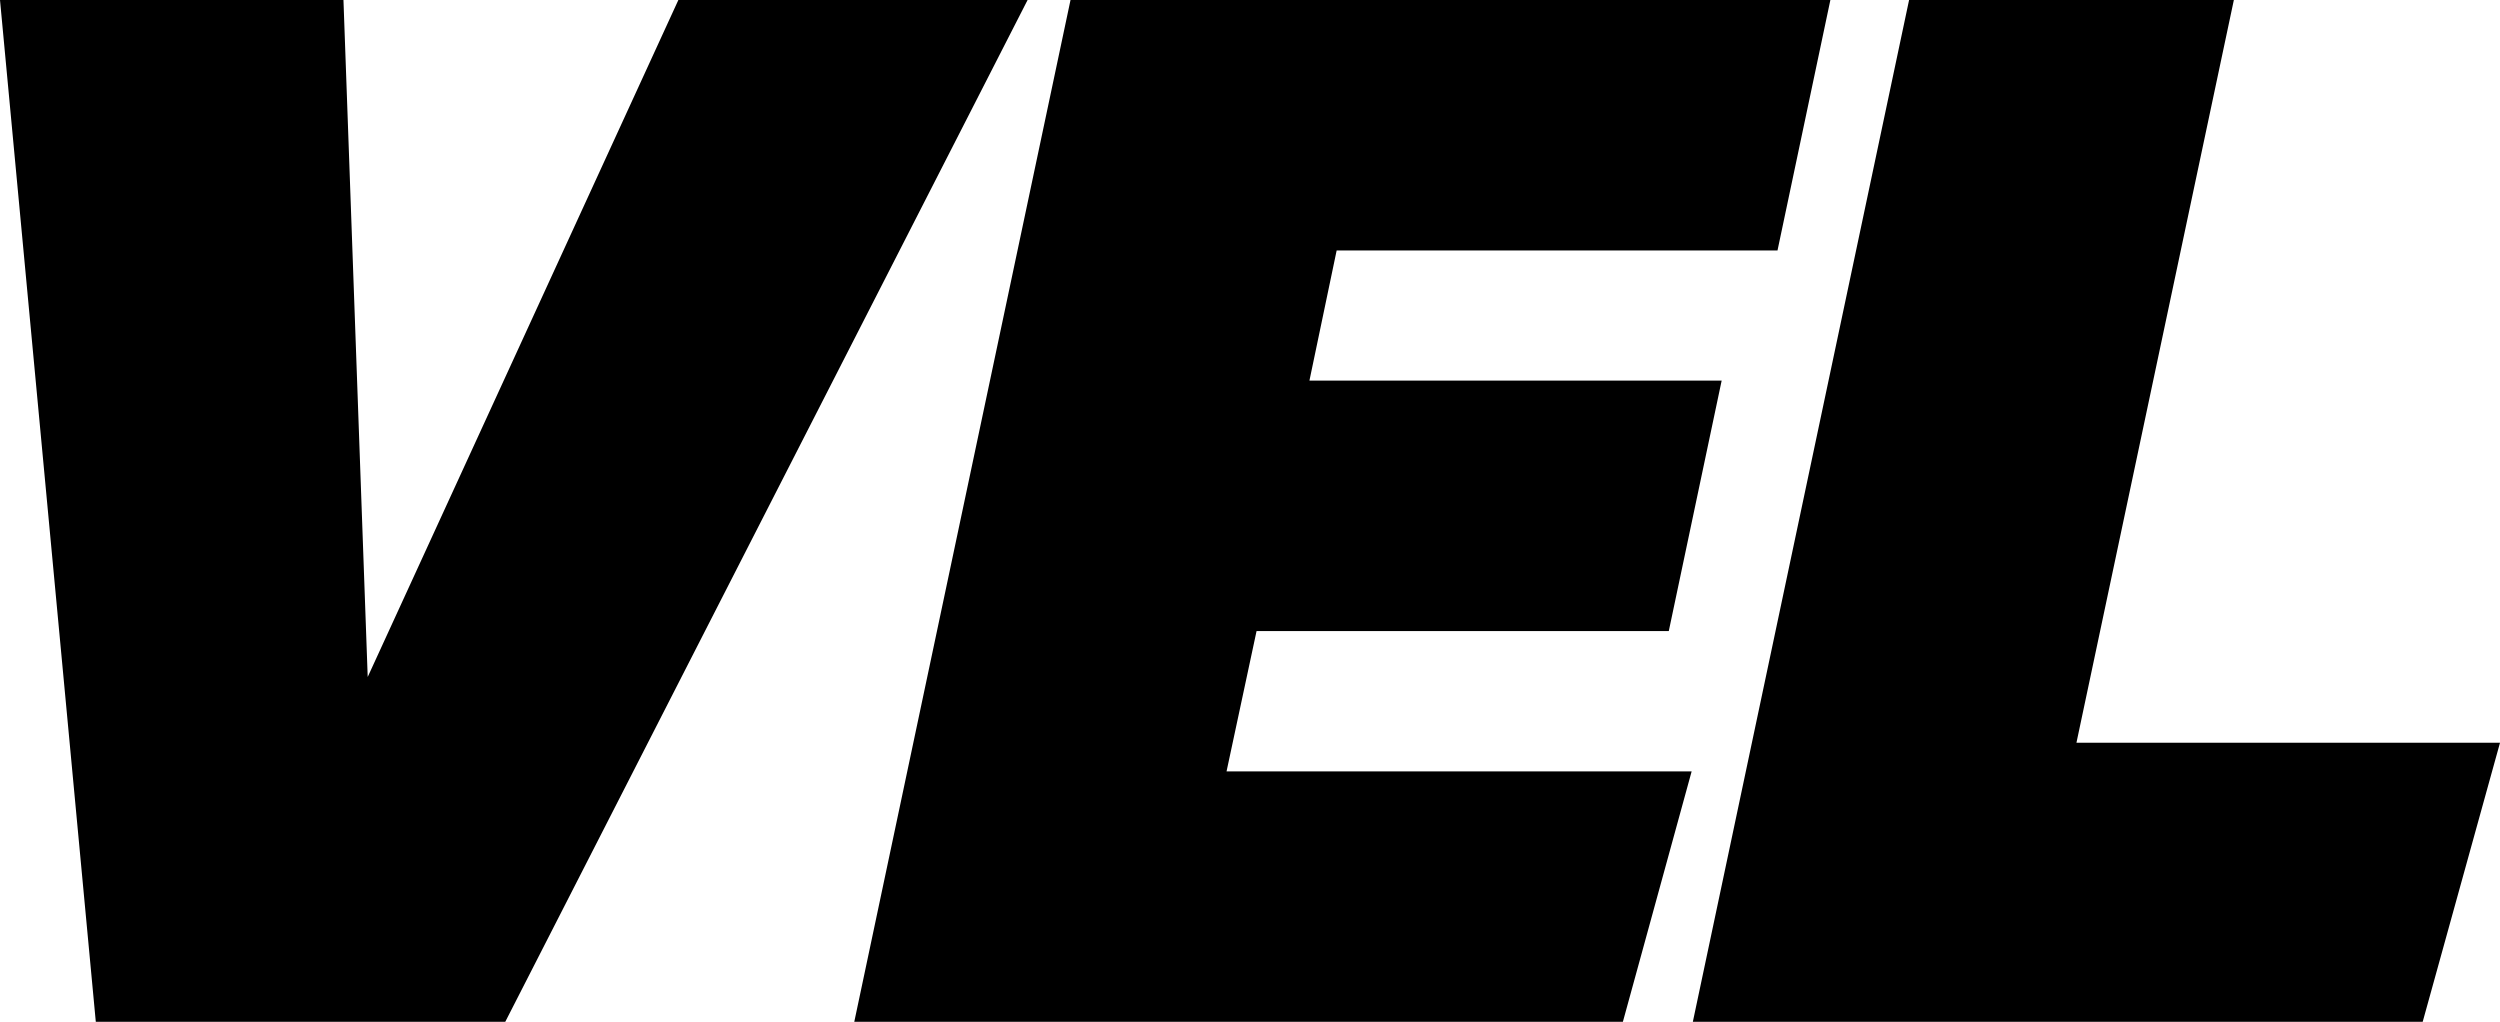 <?xml version="1.0" encoding="UTF-8"?>
<svg id="Layer_2" data-name="Layer 2" xmlns="http://www.w3.org/2000/svg" viewBox="0 0 125.78 51.41">
  <defs>
    <style>
      .cls-1 {
        fill: #000;
      }
    </style>
  </defs>
  <g id="Source">
    <g>
      <path class="cls-1" d="m4.82,51.41L0,0h17.28l1.22,34.06L34.13,0h17.57l-26.28,51.41H4.82Z"/>
      <path class="cls-1" d="m42.98,51.41L53.86,0h38.23l-2.66,12.6h-22.18l-1.37,6.55h20.74l-2.66,12.6h-20.74l-1.51,7.06h23.4l-3.46,12.6h-38.66Z"/>
      <path class="cls-1" d="m85.17,51.41L96.05,0h16.34l-7.92,37.37h21.31l-3.89,14.04h-36.72Z"/>
    </g>
  </g>
</svg>